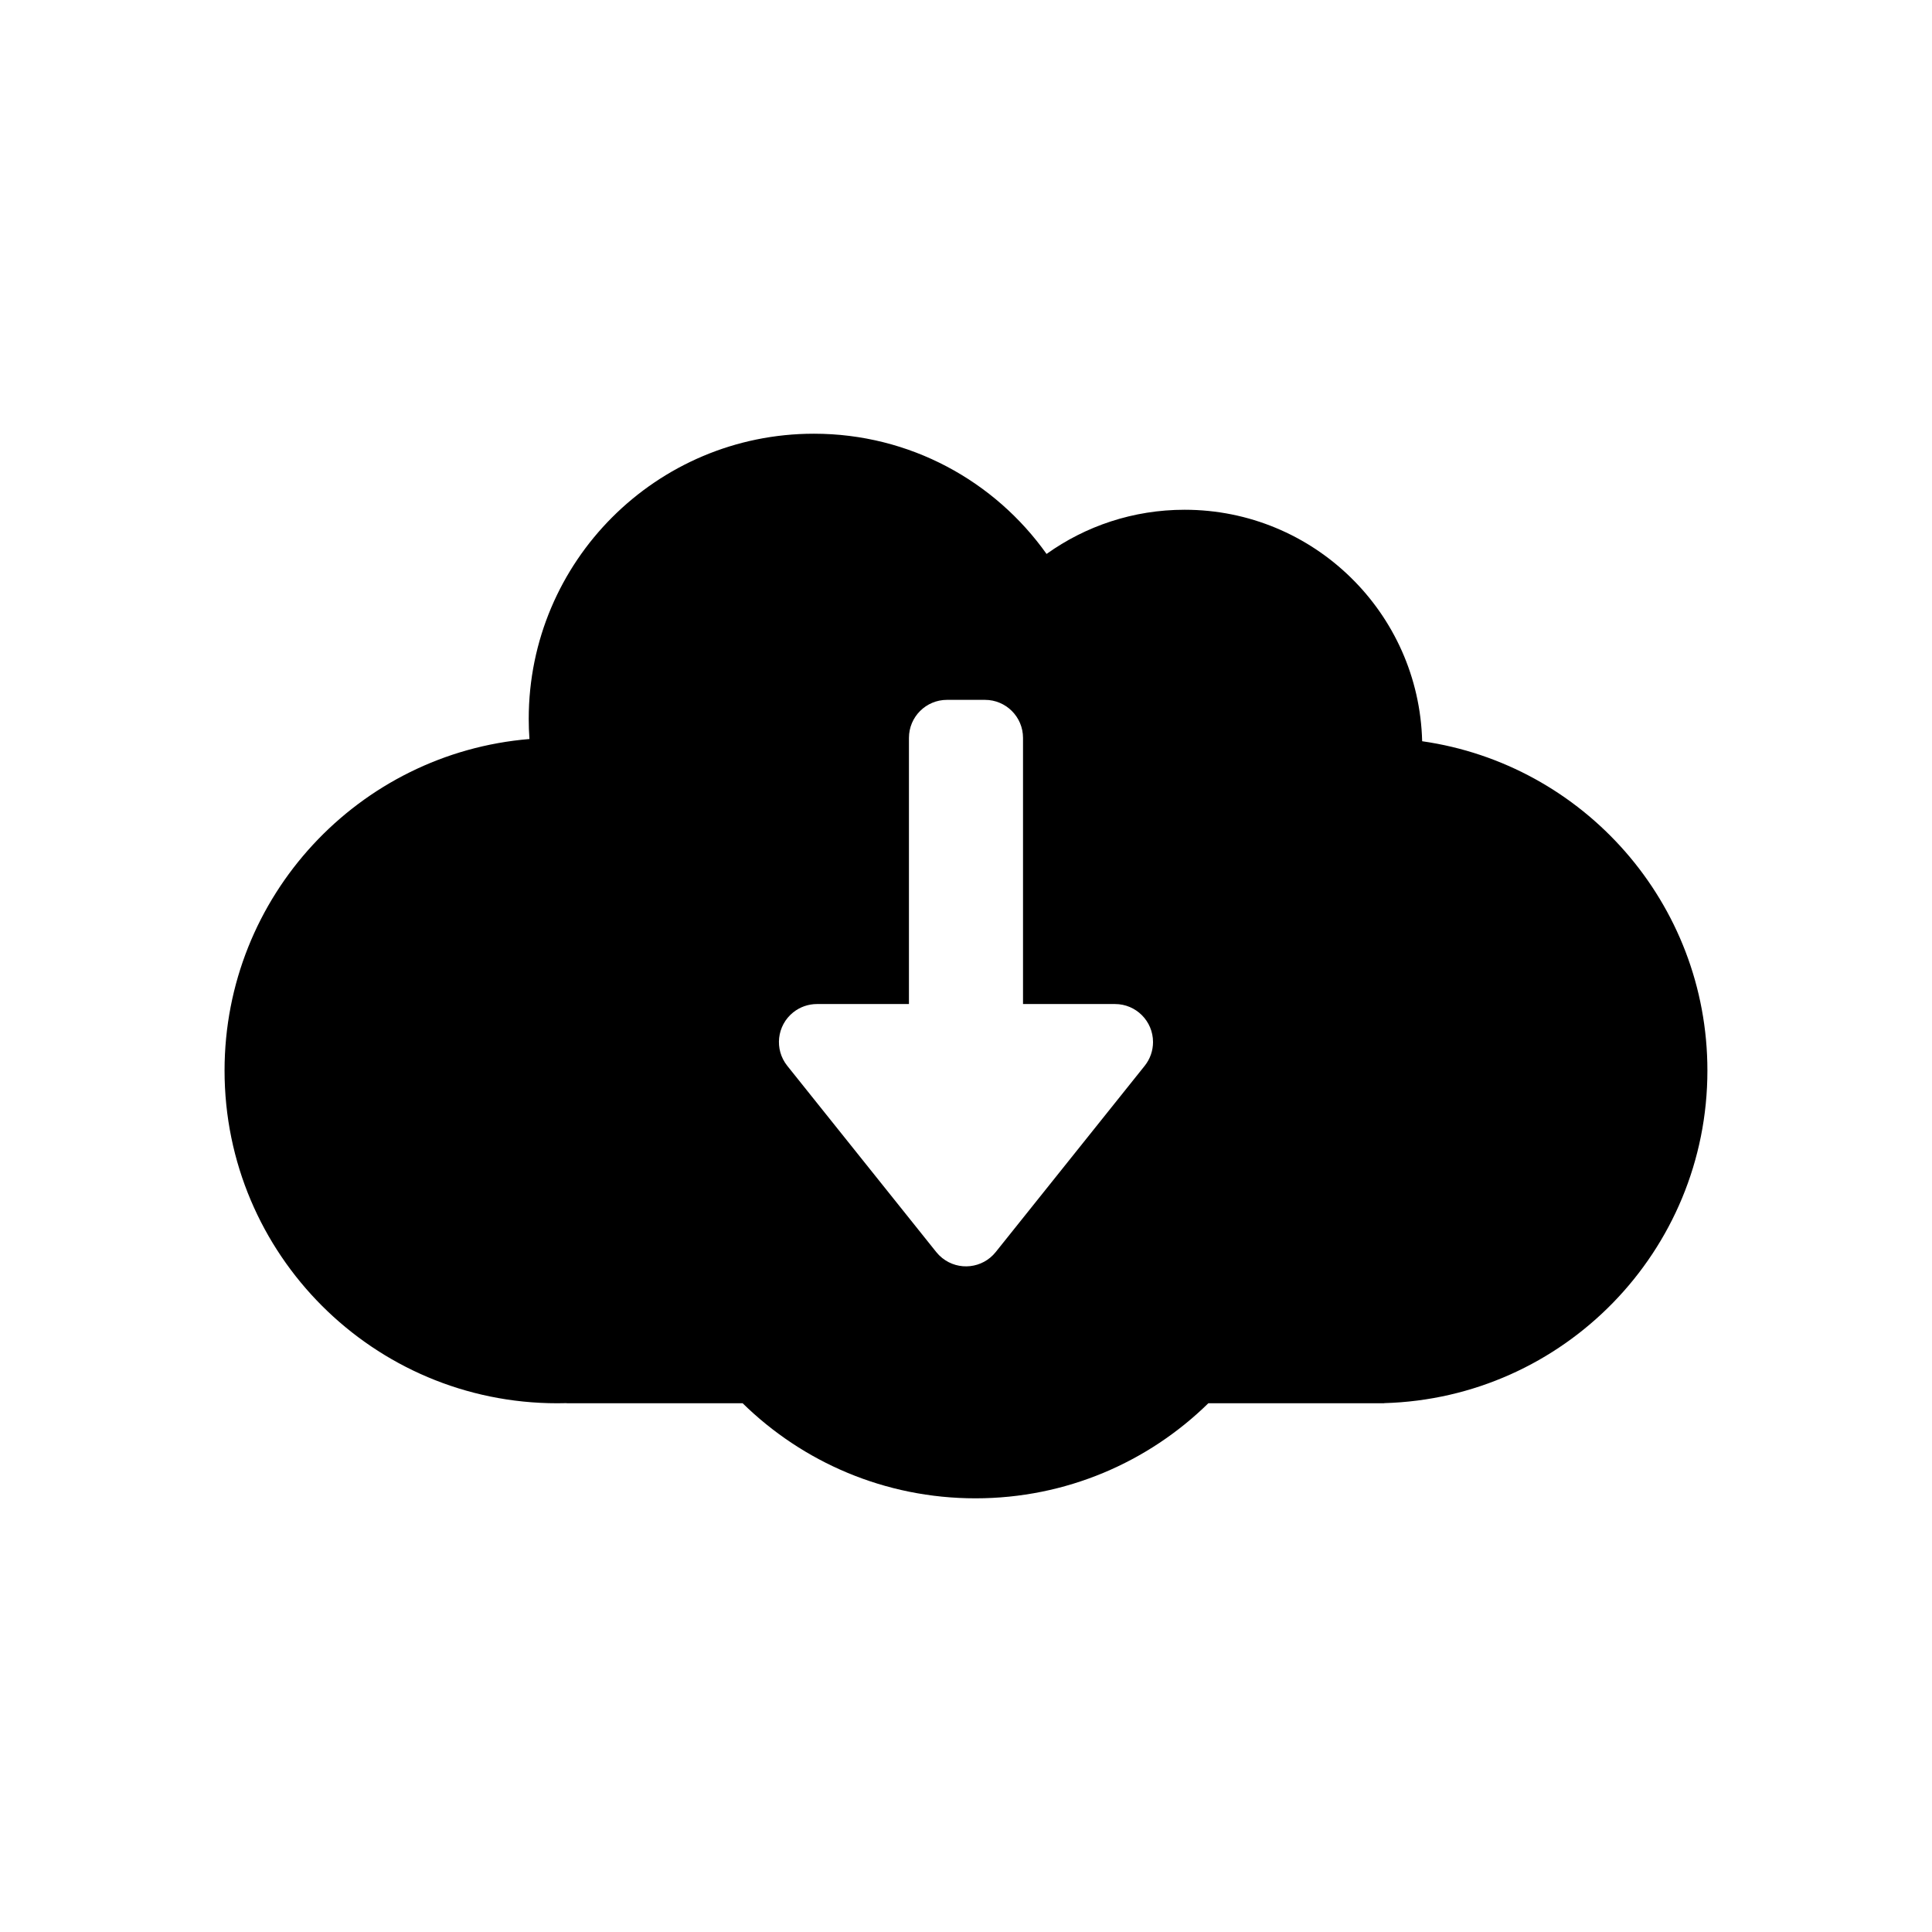 <?xml version="1.0" encoding="UTF-8"?>
<!-- Uploaded to: SVG Repo, www.svgrepo.com, Generator: SVG Repo Mixer Tools -->
<svg fill="#000000" width="800px" height="800px" version="1.1" viewBox="144 144 512 512" xmlns="http://www.w3.org/2000/svg">
 <path d="m464.22 515.88c-15.902 15.582-37.684 25.191-61.707 25.191-24.02 0-45.801-9.609-61.703-25.191h-46.613v-0.035c-0.836 0.023-1.676 0.035-2.519 0.035-48.691 0-88.168-39.473-88.168-88.168 0-46.211 35.551-84.117 80.797-87.863-0.125-1.762-0.188-3.543-0.188-5.34 0-41.738 33.836-75.57 75.574-75.57 25.449 0 47.961 12.578 61.656 31.863 10.312-7.375 22.941-11.711 36.586-11.711 34.234 0 62.09 27.316 62.953 61.344 42.738 6.106 75.594 42.855 75.594 87.277 0 47.852-38.121 86.801-85.648 88.133v0.035zm-79.34-105.8h-24.375c-2.289 0-4.508 0.777-6.297 2.207-4.344 3.477-5.051 9.82-1.574 14.164l39.492 49.367c0.465 0.578 0.992 1.105 1.574 1.57 4.348 3.477 10.688 2.773 14.164-1.57l39.492-49.367c1.43-1.785 2.207-4.008 2.207-6.293 0-5.566-4.512-10.078-10.074-10.078h-24.379v-70.531c0-5.566-4.512-10.078-10.078-10.078h-10.074c-5.566 0-10.078 4.512-10.078 10.078z" fill-rule="evenodd"/>
</svg>